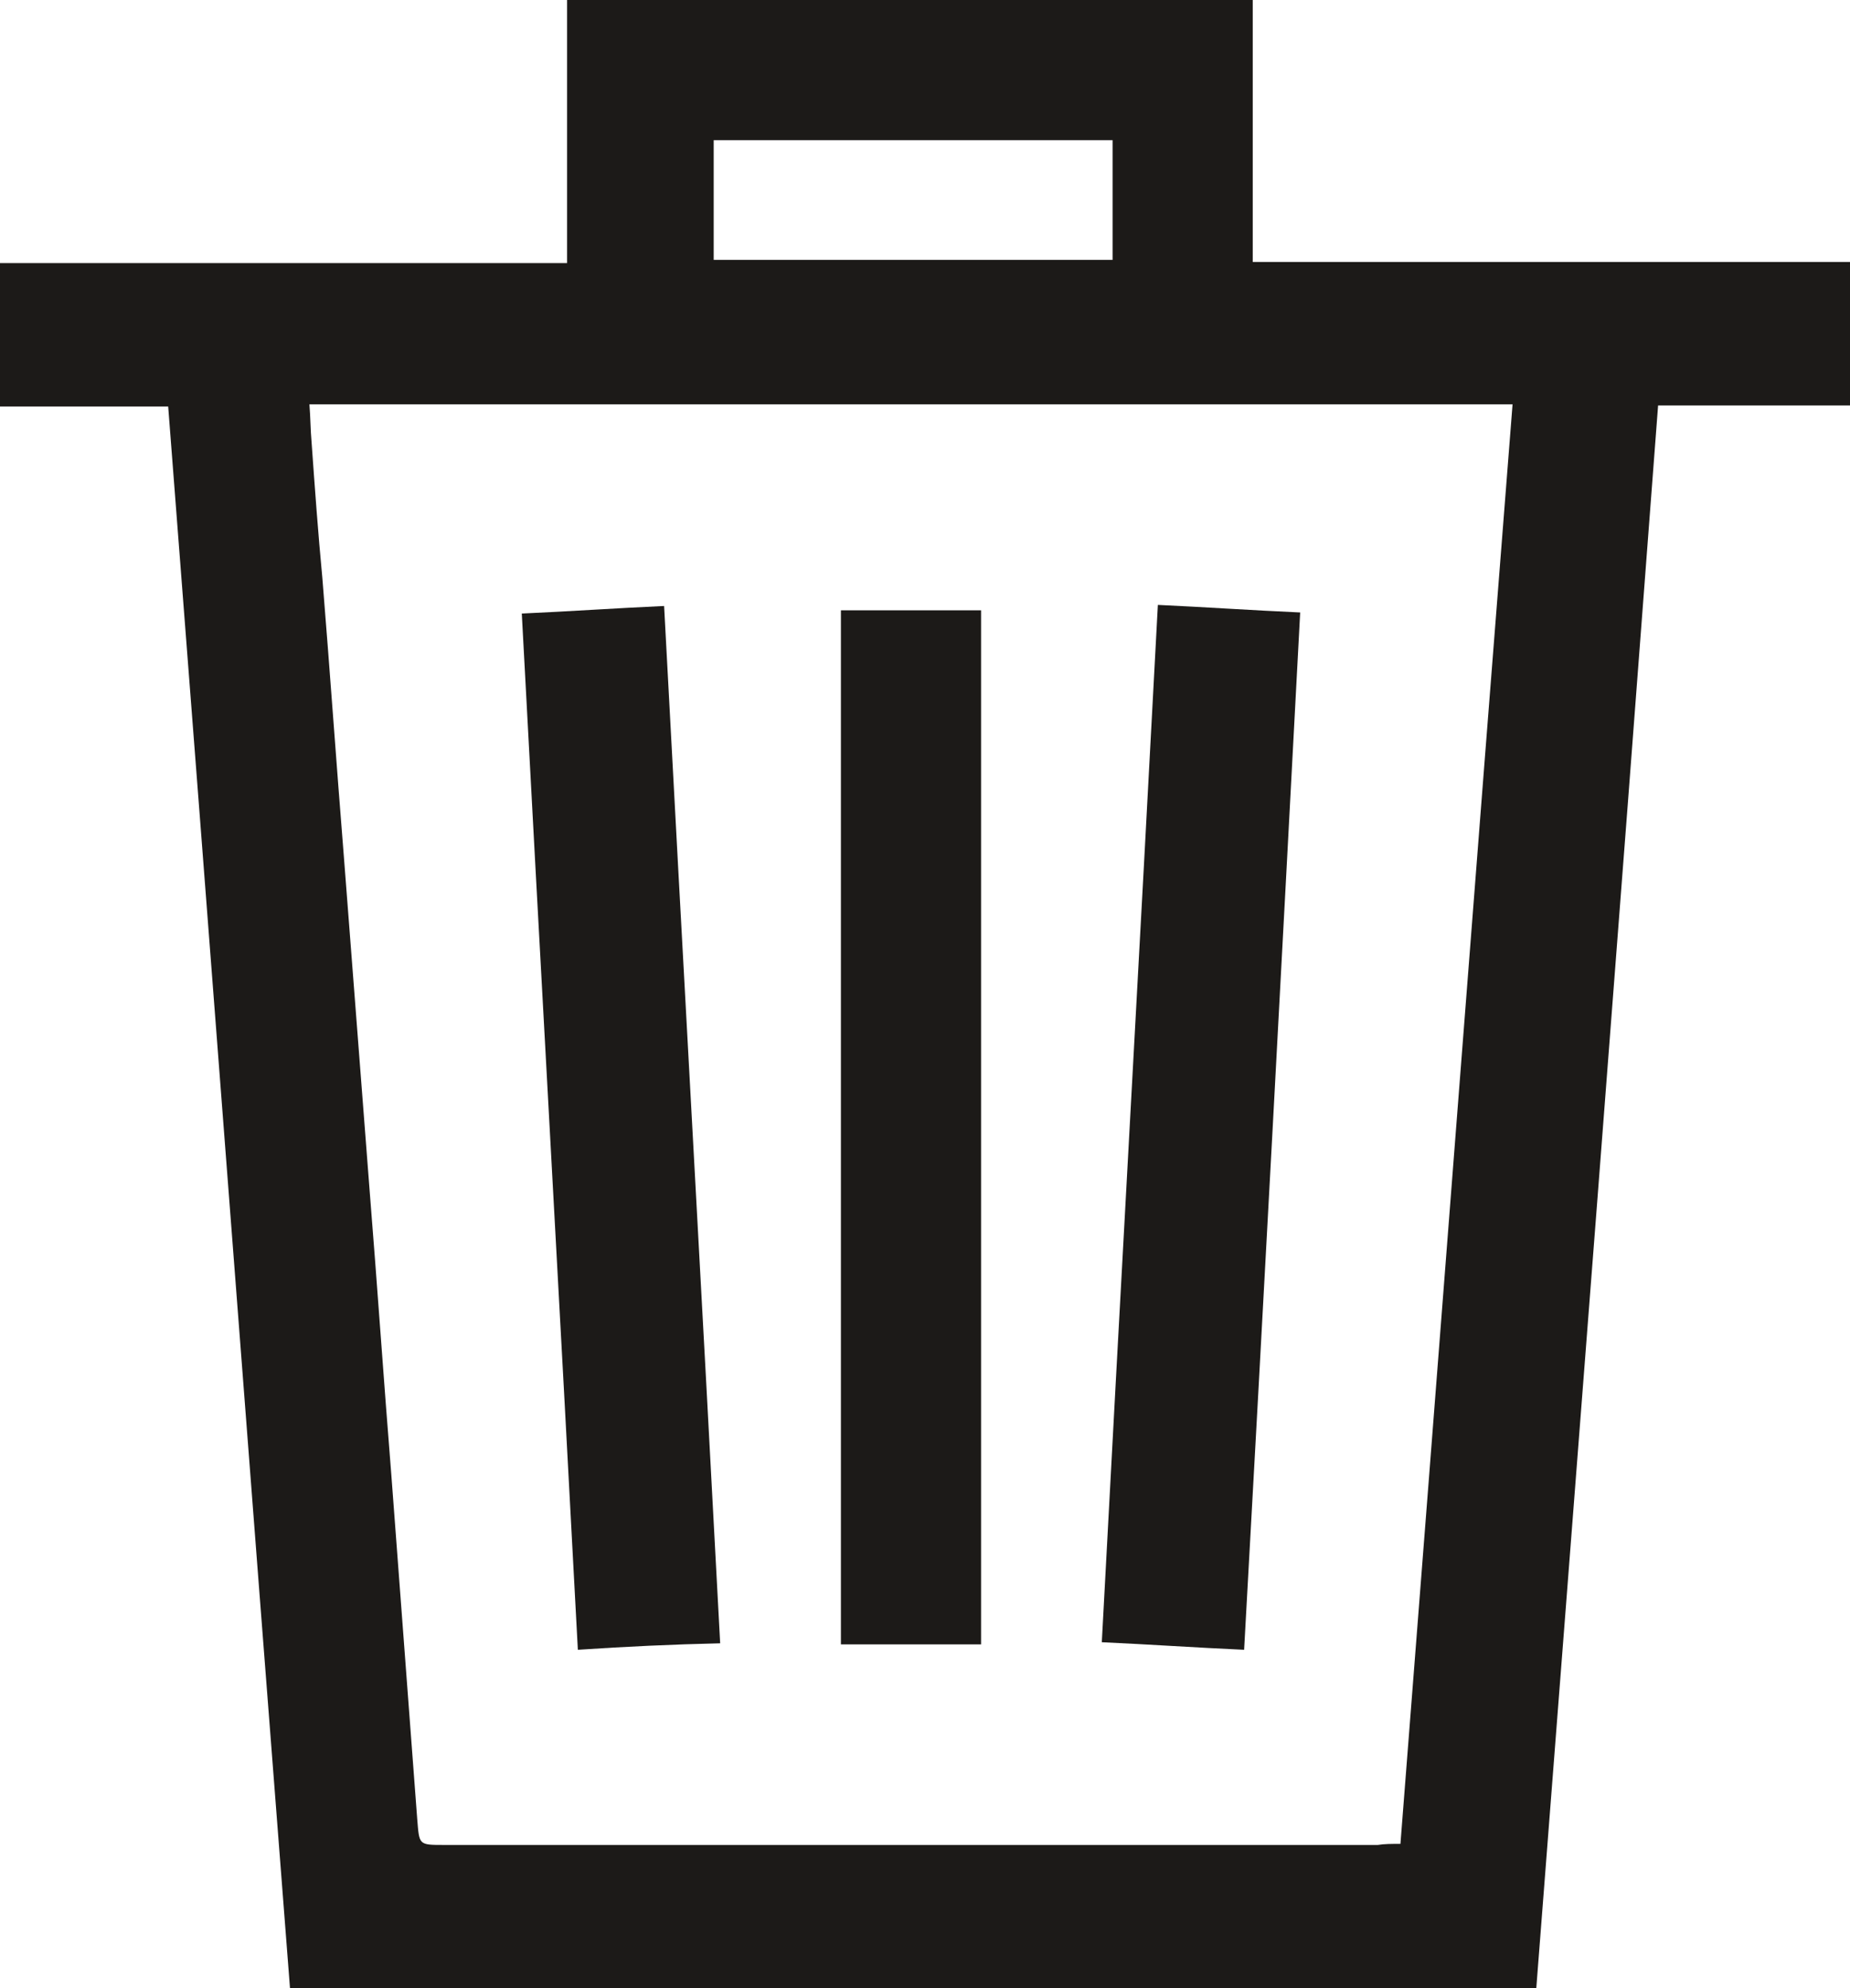 <?xml version="1.0" encoding="utf-8"?>
<!-- Generator: Adobe Illustrator 24.1.2, SVG Export Plug-In . SVG Version: 6.00 Build 0)  -->
<svg version="1.1" id="Layer_1" xmlns="http://www.w3.org/2000/svg" xmlns:xlink="http://www.w3.org/1999/xlink" x="0px" y="0px"
	 viewBox="0 0 171.6 184.4" style="enable-background:new 0 0 171.6 184.4;" xml:space="preserve">
<style type="text/css">
	.st0{fill:#1c1a18;}
</style>
<g id="QRLRg1.tif">
	<g>
		<path class="st0" d="M142.5,184.4c-38.6,0-77,0-115.6,0c-3.8-48.9-7.5-97.7-11.3-146.7c-5.3,0-10.4,0-15.7,0c0-4.5,0-8.8,0-13.3
			c17.5,0,35,0,52.7,0c0-8.3,0-16.3,0-24.4C74,0,95,0,116.2,0c0,8.1,0,16.1,0,24.3c18.6,0,36.9,0,55.4,0c0,4.5,0,8.8,0,13.3
			c-5.9,0-11.7,0-17.8,0C150.1,86.6,146.3,135.4,142.5,184.4z M129.9,171c3.5-44.7,6.9-89.1,10.4-133.5c-37.3,0-74.3,0-111.6,0
			c0.1,1.2,0.1,2.4,0.2,3.5c0.3,4.2,0.6,8.4,1,12.6c0.7,8.6,1.3,17.2,2,25.9c0.8,10.4,1.6,20.8,2.4,31.1c0.7,8.7,1.3,17.5,2,26.2
			c0.8,10.6,1.6,21.2,2.4,31.9c0.2,2.4,0.1,2.4,2.5,2.4c28.9,0,57.7,0,86.6,0C128.4,171,129.1,171,129.9,171z M103.2,24.1
			c0-3.8,0-7.4,0-11.1c-12.4,0-24.7,0-37,0c0,3.8,0,7.4,0,11.1C78.6,24.1,90.9,24.1,103.2,24.1z"/>
		<path class="st0" d="M91,152.5c-4.3,0-8.6,0-13,0c0-32,0-63.8,0-95.9c4.3,0,8.6,0,13,0C91,88.5,91,120.4,91,152.5z"/>
		<path class="st0" d="M115.4,153c-4.5-0.2-8.8-0.5-13.2-0.7c1.7-32.1,3.5-64,5.2-96.2c4.4,0.2,8.7,0.5,13.2,0.7
			C118.9,88.9,117.2,120.7,115.4,153z"/>
		<path class="st0" d="M53.6,153c-1.7-32.2-3.5-64.1-5.2-96.1c4.5-0.2,8.7-0.5,13.2-0.7c1.7,32,3.5,64,5.2,96.2
			C62.4,152.5,58.1,152.7,53.6,153z"/>
	</g>
</g>
</svg>
